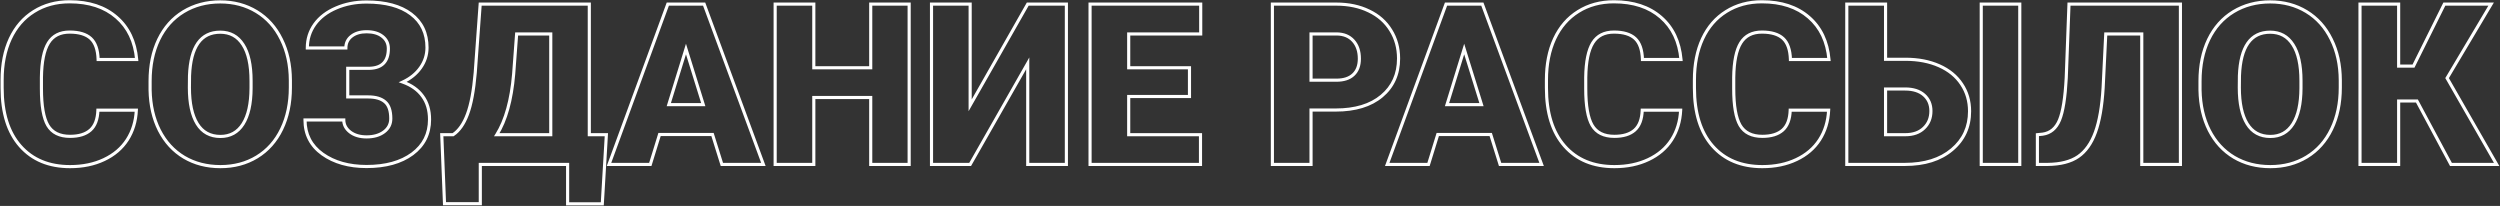 <?xml version="1.0" encoding="UTF-8"?> <svg xmlns="http://www.w3.org/2000/svg" width="3193" height="263" viewBox="0 0 3193 263" fill="none"><rect x="0" y="0" width="3193" height="263" fill="#333333" stroke="none"/> <path d="M174.125 140.672L176.123 140.764L176.219 138.672H174.125V140.672ZM162.594 178.5L164.273 179.586L164.278 179.579L162.594 178.5ZM132.922 203.812L132.07 202.003L132.065 202.005L132.922 203.812ZM13.109 49.547L11.296 48.702L11.294 48.707L13.109 49.547ZM43.344 14.672L44.399 16.371L44.408 16.365L43.344 14.672ZM148.812 21.984L147.5 23.494L147.506 23.498L148.812 21.984ZM174.547 75.984V77.984H176.735L176.539 75.805L174.547 75.984ZM125.328 75.984L123.329 76.044L123.387 77.984H125.328V75.984ZM52.906 98.766L50.906 98.738L50.906 98.752V98.766H52.906ZM61.062 160.078L59.332 161.082L59.336 161.088L59.34 161.094L61.062 160.078ZM125.047 140.672V138.672H123.11L123.048 140.607L125.047 140.672ZM172.127 140.58C171.485 154.513 167.734 166.775 160.91 177.421L164.278 179.579C171.516 168.287 175.452 155.331 176.123 140.764L172.127 140.58ZM160.914 177.414C154.104 187.948 144.513 196.147 132.07 202.003L133.773 205.622C146.831 199.478 157.021 190.802 164.273 179.586L160.914 177.414ZM132.065 202.005C119.717 207.859 105.533 210.812 89.469 210.812V214.812C106.029 214.812 120.814 211.766 133.779 205.62L132.065 202.005ZM89.469 210.812C63.041 210.812 42.436 202.226 27.406 185.192L24.407 187.839C40.314 205.867 62.084 214.812 89.469 214.812V210.812ZM27.406 185.192C12.361 168.142 4.703 143.927 4.703 112.266H0.703C0.703 144.542 8.514 169.827 24.407 187.839L27.406 185.192ZM4.703 112.266V102.141H0.703V112.266H4.703ZM4.703 102.141C4.703 82.307 8.132 65.073 14.925 50.386L11.294 48.707C4.212 64.021 0.703 81.849 0.703 102.141H4.703ZM14.922 50.391C21.803 35.621 31.63 24.306 44.399 16.371L42.288 12.973C28.807 21.351 18.479 33.285 11.296 48.702L14.922 50.391ZM44.408 16.365C57.179 8.338 71.989 4.297 88.906 4.297V0.297C71.323 0.297 55.758 4.506 42.279 12.979L44.408 16.365ZM88.906 4.297C113.389 4.297 132.852 10.756 147.5 23.494L150.125 20.475C134.585 6.962 114.111 0.297 88.906 0.297V4.297ZM147.506 23.498C162.145 36.137 170.531 53.624 172.555 76.163L176.539 75.805C174.438 52.407 165.668 33.894 150.119 20.471L147.506 23.498ZM174.547 73.984H125.328V77.984H174.547V73.984ZM127.327 75.924C126.945 63.209 123.736 53.614 117.261 47.654L114.552 50.596C119.889 55.511 122.961 63.822 123.329 76.044L127.327 75.924ZM117.261 47.654C110.837 41.739 101.254 38.969 88.906 38.969V42.969C100.746 42.969 109.163 45.636 114.552 50.596L117.261 47.654ZM88.906 38.969C76.044 38.969 66.347 43.831 60.208 53.693L63.604 55.807C68.903 47.294 77.206 42.969 88.906 42.969V38.969ZM60.208 53.693C54.193 63.357 51.189 78.484 50.906 98.738L54.906 98.793C55.186 78.735 58.182 64.518 63.604 55.807L60.208 53.693ZM50.906 98.766V113.25H54.906V98.766H50.906ZM50.906 113.25C50.906 135.155 53.614 151.222 59.332 161.082L62.793 159.075C57.636 150.184 54.906 135.032 54.906 113.25H50.906ZM59.34 161.094C65.318 171.227 75.546 176.141 89.469 176.141V172.141C76.579 172.141 67.869 167.679 62.785 159.062L59.34 161.094ZM89.469 176.141C101.102 176.141 110.322 173.401 116.815 167.619L114.154 164.631C108.647 169.536 100.523 172.141 89.469 172.141V176.141ZM116.815 167.619C123.378 161.773 126.661 152.662 127.046 140.736L123.048 140.607C122.683 151.932 119.591 159.79 114.154 164.631L116.815 167.619ZM125.047 142.672H174.125V138.672H125.047V142.672ZM328.109 200.438L329.147 202.147L329.15 202.145L328.109 200.438ZM235.156 200.859L234.131 202.576L234.14 202.582L235.156 200.859ZM203.516 166.406L201.729 167.305L201.734 167.314L203.516 166.406ZM191.703 115.078H189.703V115.098L189.704 115.117L191.703 115.078ZM202.672 50.531L200.87 49.663L200.868 49.668L202.672 50.531ZM234.312 14.953L233.277 13.242L233.271 13.245L234.312 14.953ZM359.328 50.109L357.533 50.991L357.536 50.997L357.539 51.004L359.328 50.109ZM370.859 102.422H372.859L372.859 102.412L370.859 102.422ZM310.391 57L308.704 58.075L308.709 58.083L308.715 58.092L310.391 57ZM242.047 96.797L240.048 96.721L240.047 96.75L240.047 96.778L242.047 96.797ZM241.906 111.844L239.906 111.825L239.906 111.834V111.844H241.906ZM320.656 112.688L322.656 112.697V112.688H320.656ZM368.859 111.844C368.859 131.563 365.204 148.93 357.948 163.991L361.552 165.727C369.109 150.039 372.859 132.062 372.859 111.844H368.859ZM357.948 163.991C350.698 179.043 340.405 190.6 327.068 198.73L329.15 202.145C343.189 193.588 353.99 181.426 361.552 165.727L357.948 163.991ZM327.072 198.728C313.821 206.77 298.671 210.812 281.562 210.812V214.812C299.329 214.812 315.211 210.605 329.147 202.147L327.072 198.728ZM281.562 210.812C264.441 210.812 249.331 206.904 236.173 199.137L234.14 202.582C247.981 210.752 263.809 214.812 281.562 214.812V210.812ZM236.182 199.142C223.026 191.285 212.732 180.091 205.298 165.498L201.734 167.314C209.487 182.534 220.286 194.308 234.131 202.576L236.182 199.142ZM205.302 165.507C197.956 150.907 194.073 134.1 193.703 115.039L189.704 115.117C190.083 134.681 194.075 152.093 201.729 167.305L205.302 165.507ZM193.703 115.078V103.547H189.703V115.078H193.703ZM193.703 103.547C193.703 83.729 197.314 66.361 204.476 51.395L200.868 49.668C193.405 65.264 189.703 83.24 189.703 103.547H193.703ZM204.474 51.399C211.724 36.348 222.017 24.791 235.354 16.661L233.271 13.245C219.233 21.803 208.432 33.964 200.87 49.663L204.474 51.399ZM235.348 16.664C248.79 8.526 264.082 4.438 281.281 4.438V0.438C263.418 0.438 247.398 4.693 233.277 13.242L235.348 16.664ZM281.281 4.438C298.293 4.438 313.397 8.479 326.65 16.522L328.725 13.103C314.79 4.646 298.957 0.438 281.281 0.438V4.438ZM326.65 16.522C339.894 24.56 350.189 36.027 357.533 50.991L361.124 49.228C353.468 33.629 342.669 21.565 328.725 13.103L326.65 16.522ZM357.539 51.004C364.975 65.876 368.767 83.002 368.859 102.431L372.859 102.412C372.764 82.466 368.868 64.718 361.117 49.215L357.539 51.004ZM368.859 102.422V111.844H372.859V102.422H368.859ZM322.656 103.266C322.656 82.753 319.216 66.877 312.066 55.908L308.715 58.092C315.253 68.123 318.656 83.091 318.656 103.266H322.656ZM312.077 55.925C304.957 44.75 294.615 39.109 281.281 39.109V43.109C293.26 43.109 302.325 48.063 308.704 58.075L312.077 55.925ZM281.281 39.109C268.324 39.109 258.227 44.013 251.275 53.879C244.413 63.619 240.758 77.994 240.048 96.721L244.045 96.873C244.742 78.474 248.329 65.006 254.545 56.183C260.672 47.487 269.488 43.109 281.281 43.109V39.109ZM240.047 96.778L239.906 111.825L243.906 111.862L244.047 96.816L240.047 96.778ZM239.906 111.844C239.906 132.08 243.255 147.929 250.189 159.16L253.592 157.059C247.214 146.727 243.906 131.732 243.906 111.844H239.906ZM250.189 159.16C257.225 170.557 267.774 176.281 281.562 176.281V172.281C269.101 172.281 259.869 167.225 253.592 157.059L250.189 159.16ZM281.562 176.281C294.721 176.281 304.963 170.63 312.077 159.465L308.704 157.316C302.318 167.339 293.342 172.281 281.562 172.281V176.281ZM312.077 159.465C319.116 148.418 322.562 132.749 322.656 112.697L318.656 112.678C318.563 132.376 315.165 147.176 308.704 157.316L312.077 159.465ZM322.656 112.688V103.266H318.656V112.688H322.656ZM488.422 46.453L487.18 48.021L487.187 48.026L487.194 48.032L488.422 46.453ZM448.906 46.312L450.141 47.886L450.145 47.883L448.906 46.312ZM441.734 61.219V63.219H443.734V61.219H441.734ZM392.516 61.219H390.516V63.219H392.516V61.219ZM402.078 30.984L400.46 29.809L400.452 29.82L402.078 30.984ZM429.359 10.172L430.14 12.013L430.153 12.008L429.359 10.172ZM524.984 17.906L523.777 19.501L523.783 19.505L524.984 17.906ZM537.078 86.531L535.448 85.373L535.445 85.376L537.078 86.531ZM514.438 104.812L513.593 103L509.17 105.061L513.767 106.697L514.438 104.812ZM539.75 122.812L538.128 123.982L538.135 123.993L538.143 124.003L539.75 122.812ZM526.672 196.5L527.859 198.11L527.865 198.105L526.672 196.5ZM411.922 196.781L410.756 198.407L410.763 198.411L411.922 196.781ZM389.562 153.188V151.188H387.562V153.188H389.562ZM439.062 153.188H441.062V151.188H439.062V153.188ZM447.219 168.656L445.993 170.236L446.001 170.243L446.01 170.25L447.219 168.656ZM491.797 130.125L490.488 131.637L490.497 131.645L490.505 131.652L491.797 130.125ZM444.125 123.797H442.125V125.797H444.125V123.797ZM444.125 87.234V85.234H442.125V87.234H444.125ZM472.109 87.234V89.234H472.139L472.168 89.234L472.109 87.234ZM498.016 62.062C498.016 54.983 495.204 49.195 489.65 44.874L487.194 48.032C491.764 51.587 494.016 56.205 494.016 62.062H498.016ZM489.664 44.886C484.237 40.585 476.999 38.547 468.172 38.547V42.547C476.408 42.547 482.669 44.447 487.18 48.021L489.664 44.886ZM468.172 38.547C459.883 38.547 452.985 40.55 447.668 44.742L450.145 47.883C454.577 44.388 460.523 42.547 468.172 42.547V38.547ZM447.672 44.739C442.397 48.876 439.734 54.43 439.734 61.219H443.734C443.734 55.633 445.853 51.249 450.141 47.886L447.672 44.739ZM441.734 59.219H392.516V63.219H441.734V59.219ZM394.516 61.219C394.516 50.374 397.579 40.706 403.704 32.148L400.452 29.82C393.827 39.076 390.516 49.563 390.516 61.219H394.516ZM403.696 32.16C409.92 23.591 418.703 16.863 430.14 12.013L428.579 8.331C416.579 13.419 407.174 20.565 400.46 29.809L403.696 32.16ZM430.153 12.008C441.595 7.065 454.259 4.578 468.172 4.578V0.578C453.773 0.578 440.561 3.154 428.566 8.336L430.153 12.008ZM468.172 4.578C492.296 4.578 510.748 9.638 523.777 19.501L526.191 16.312C512.221 5.737 492.797 0.578 468.172 0.578V4.578ZM523.783 19.505C536.829 29.312 543.375 42.992 543.375 60.797H547.375C547.375 41.852 540.328 26.938 526.186 16.308L523.783 19.505ZM543.375 60.797C543.375 69.749 540.743 77.923 535.448 85.373L538.708 87.69C544.475 79.577 547.375 70.595 547.375 60.797H543.375ZM535.445 85.376C530.234 92.744 522.976 98.627 513.593 103L515.282 106.625C525.212 101.998 533.047 95.694 538.711 87.686L535.445 85.376ZM513.767 106.697C524.518 110.523 532.593 116.305 538.128 123.982L541.372 121.643C535.282 113.195 526.482 106.977 515.108 102.928L513.767 106.697ZM538.143 124.003C543.746 131.563 546.609 141.059 546.609 152.625H550.609C550.609 140.378 547.566 130 541.357 121.622L538.143 124.003ZM546.609 152.625C546.609 170.374 539.591 184.401 525.478 194.895L527.865 198.105C543.003 186.849 550.609 171.626 550.609 152.625H546.609ZM525.485 194.89C511.304 205.344 492.264 210.672 468.172 210.672V214.672C492.83 214.672 512.79 209.218 527.859 198.11L525.485 194.89ZM468.172 210.672C445.894 210.672 427.576 205.453 413.08 195.151L410.763 198.411C426.081 209.297 445.262 214.672 468.172 214.672V210.672ZM413.087 195.156C398.706 184.845 391.562 170.919 391.562 153.188H387.562C387.562 172.206 395.325 187.343 410.756 198.407L413.087 195.156ZM389.562 155.188H439.062V151.188H389.562V155.188ZM437.062 153.188C437.062 159.985 440.139 165.695 445.993 170.236L448.445 167.076C443.424 163.18 441.062 158.578 441.062 153.188H437.062ZM446.01 170.25C451.874 174.698 459.315 176.844 468.172 176.844V172.844C459.966 172.844 453.438 170.864 448.428 167.063L446.01 170.25ZM468.172 176.844C477.67 176.844 485.582 174.612 491.735 169.972L489.327 166.778C484.043 170.763 477.049 172.844 468.172 172.844V176.844ZM491.735 169.972C497.936 165.296 501.109 159.089 501.109 151.5H497.109C497.109 157.786 494.564 162.829 489.327 166.778L491.735 169.972ZM501.109 151.5C501.109 141.128 498.621 133.279 493.089 128.598L490.505 131.652C494.723 135.221 497.109 141.622 497.109 151.5H501.109ZM493.106 128.613C487.733 123.963 480.064 121.797 470.422 121.797V125.797C479.53 125.797 486.111 127.849 490.488 131.637L493.106 128.613ZM470.422 121.797H444.125V125.797H470.422V121.797ZM446.125 123.797V87.234H442.125V123.797H446.125ZM444.125 89.234H472.109V85.234H444.125V89.234ZM472.168 89.234C480.461 88.99 487.022 86.671 491.489 81.967C495.949 77.271 498.016 70.52 498.016 62.062H494.016C494.016 69.917 492.098 75.518 488.589 79.213C485.088 82.899 479.695 85.01 472.051 85.235L472.168 89.234ZM769.25 260.344V262.344H771.136L771.247 260.461L769.25 260.344ZM724.953 260.344H722.953V262.344H724.953V260.344ZM724.953 210H726.953V208H724.953V210ZM613.438 210V208H611.438V210H613.438ZM613.438 260.203V262.203H615.438V260.203H613.438ZM567.734 260.203L565.736 260.283L565.813 262.203H567.734V260.203ZM564.219 172.031V170.031H562.137L562.22 172.111L564.219 172.031ZM578.703 172.031V174.031H579.309L579.813 173.695L578.703 172.031ZM596.984 146.016L595.114 145.307L595.111 145.315L596.984 146.016ZM606.969 92.859L608.962 93.029L608.963 93.016L608.964 93.004L606.969 92.859ZM613.297 5.25V3.25H611.436L611.302 5.106L613.297 5.25ZM752.656 5.25H754.656V3.25H752.656V5.25ZM752.656 172.031H750.656V174.031H752.656V172.031ZM774.453 172.031L776.45 172.149L776.574 170.031H774.453V172.031ZM634.531 172.031L632.835 170.972L630.925 174.031H634.531V172.031ZM703.438 172.031V174.031H705.438V172.031H703.438ZM703.438 43.359H705.438V41.359H703.438V43.359ZM659.844 43.359V41.359H657.987L657.849 43.211L659.844 43.359ZM656.047 94.547L658.04 94.716L658.041 94.705L658.041 94.695L656.047 94.547ZM769.25 258.344H724.953V262.344H769.25V258.344ZM726.953 260.344V210H722.953V260.344H726.953ZM724.953 208H613.438V212H724.953V208ZM611.438 210V260.203H615.438V210H611.438ZM613.438 258.203H567.734V262.203H613.438V258.203ZM569.733 260.123L566.217 171.952L562.22 172.111L565.736 260.283L569.733 260.123ZM564.219 174.031H578.703V170.031H564.219V174.031ZM579.813 173.695C587.878 168.318 594.179 159.226 598.858 146.716L595.111 145.315C590.603 157.368 584.715 165.619 577.594 170.367L579.813 173.695ZM598.855 146.724C603.639 134.094 606.987 116.161 608.962 93.029L604.976 92.689C603.013 115.683 599.705 133.188 595.114 145.307L598.855 146.724ZM608.964 93.004L615.292 5.394L611.302 5.106L604.974 92.715L608.964 93.004ZM613.297 7.25H752.656V3.25H613.297V7.25ZM750.656 5.25V172.031H754.656V5.25H750.656ZM752.656 174.031H774.453V170.031H752.656V174.031ZM772.457 171.914L767.253 260.226L771.247 260.461L776.45 172.149L772.457 171.914ZM634.531 174.031H703.438V170.031H634.531V174.031ZM705.438 172.031V43.359H701.438V172.031H705.438ZM703.438 41.359H659.844V45.359H703.438V41.359ZM657.849 43.211L654.052 94.399L658.041 94.695L661.838 43.507L657.849 43.211ZM654.054 94.378C651.255 127.402 644.132 152.878 632.835 170.972L636.228 173.09C647.993 154.247 655.213 128.067 658.04 94.716L654.054 94.378ZM910.016 171.75L911.925 171.153L911.486 169.75H910.016V171.75ZM842.375 171.75V169.75H840.899L840.464 171.16L842.375 171.75ZM830.562 210V212H832.038L832.473 210.59L830.562 210ZM777.828 210L775.95 209.311L774.964 212H777.828V210ZM852.922 5.25V3.25H851.525L851.044 4.561L852.922 5.25ZM899.328 5.25L901.204 4.557L900.721 3.25H899.328V5.25ZM974.984 210V212H977.856L976.86 209.307L974.984 210ZM921.969 210L920.06 210.597L920.498 212H921.969V210ZM854.188 133.641L852.277 133.05L851.476 135.641H854.188V133.641ZM898.203 133.641V135.641H900.919L900.113 133.047L898.203 133.641ZM876.125 62.625L878.035 62.031L876.119 55.868L874.214 62.035L876.125 62.625ZM910.016 169.75H842.375V173.75H910.016V169.75ZM840.464 171.16L828.652 209.41L832.473 210.59L844.286 172.34L840.464 171.16ZM830.562 208H777.828V212H830.562V208ZM779.706 210.689L854.8 5.939L851.044 4.561L775.95 209.311L779.706 210.689ZM852.922 7.25H899.328V3.25H852.922V7.25ZM897.452 5.943L973.108 210.693L976.86 209.307L901.204 4.557L897.452 5.943ZM974.984 208H921.969V212H974.984V208ZM923.878 209.403L911.925 171.153L908.107 172.347L920.06 210.597L923.878 209.403ZM854.188 135.641H898.203V131.641H854.188V135.641ZM900.113 133.047L878.035 62.031L874.215 63.219L896.293 134.234L900.113 133.047ZM874.214 62.035L852.277 133.05L856.098 134.231L878.036 63.215L874.214 62.035ZM1161.17 210V212H1163.17V210H1161.17ZM1112.09 210H1110.09V212H1112.09V210ZM1112.09 124.5H1114.09V122.5H1112.09V124.5ZM1039.39 124.5V122.5H1037.39V124.5H1039.39ZM1039.39 210V212H1041.39V210H1039.39ZM990.031 210H988.031V212H990.031V210ZM990.031 5.25V3.25H988.031V5.25H990.031ZM1039.39 5.25H1041.39V3.25H1039.39V5.25ZM1039.39 86.531H1037.39V88.531H1039.39V86.531ZM1112.09 86.531V88.531H1114.09V86.531H1112.09ZM1112.09 5.25V3.25H1110.09V5.25H1112.09ZM1161.17 5.25H1163.17V3.25H1161.17V5.25ZM1161.17 208H1112.09V212H1161.17V208ZM1114.09 210V124.5H1110.09V210H1114.09ZM1112.09 122.5H1039.39V126.5H1112.09V122.5ZM1037.39 124.5V210H1041.39V124.5H1037.39ZM1039.39 208H990.031V212H1039.39V208ZM992.031 210V5.25H988.031V210H992.031ZM990.031 7.25H1039.39V3.25H990.031V7.25ZM1037.39 5.25V86.531H1041.39V5.25H1037.39ZM1039.39 88.531H1112.09V84.531H1039.39V88.531ZM1114.09 86.531V5.25H1110.09V86.531H1114.09ZM1112.09 7.25H1161.17V3.25H1112.09V7.25ZM1159.17 5.25V210H1163.17V5.25H1159.17ZM1312.62 5.25V3.25H1311.46L1310.89 4.261L1312.62 5.25ZM1361.98 5.25H1363.98V3.25H1361.98V5.25ZM1361.98 210V212H1363.98V210H1361.98ZM1312.62 210H1310.62V212H1312.62V210ZM1312.62 80.906H1314.62V73.356L1310.89 79.916L1312.62 80.906ZM1239.08 210V212H1240.24L1240.82 210.99L1239.08 210ZM1189.72 210H1187.72V212H1189.72V210ZM1189.72 5.25V3.25H1187.72V5.25H1189.72ZM1239.08 5.25H1241.08V3.25H1239.08V5.25ZM1239.08 134.484H1237.08V142.042L1240.82 135.474L1239.08 134.484ZM1312.62 7.25H1361.98V3.25H1312.62V7.25ZM1359.98 5.25V210H1363.98V5.25H1359.98ZM1361.98 208H1312.62V212H1361.98V208ZM1314.62 210V80.906H1310.62V210H1314.62ZM1310.89 79.916L1237.34 209.01L1240.82 210.99L1314.36 81.896L1310.89 79.916ZM1239.08 208H1189.72V212H1239.08V208ZM1191.72 210V5.25H1187.72V210H1191.72ZM1189.72 7.25H1239.08V3.25H1189.72V7.25ZM1237.08 5.25V134.484H1241.08V5.25H1237.08ZM1240.82 135.474L1314.36 6.239L1310.89 4.261L1237.34 133.495L1240.82 135.474ZM1519.2 123.234V125.234H1521.2V123.234H1519.2ZM1441.58 123.234V121.234H1439.58V123.234H1441.58ZM1441.58 172.031H1439.58V174.031H1441.58V172.031ZM1533.27 172.031H1535.27V170.031H1533.27V172.031ZM1533.27 210V212H1535.27V210H1533.27ZM1392.22 210H1390.22V212H1392.22V210ZM1392.22 5.25V3.25H1390.22V5.25H1392.22ZM1533.55 5.25H1535.55V3.25H1533.55V5.25ZM1533.55 43.359V45.359H1535.55V43.359H1533.55ZM1441.58 43.359V41.359H1439.58V43.359H1441.58ZM1441.58 86.531H1439.58V88.531H1441.58V86.531ZM1519.2 86.531H1521.2V84.531H1519.2V86.531ZM1519.2 121.234H1441.58V125.234H1519.2V121.234ZM1439.58 123.234V172.031H1443.58V123.234H1439.58ZM1441.58 174.031H1533.27V170.031H1441.58V174.031ZM1531.27 172.031V210H1535.27V172.031H1531.27ZM1533.27 208H1392.22V212H1533.27V208ZM1394.22 210V5.25H1390.22V210H1394.22ZM1392.22 7.25H1533.55V3.25H1392.22V7.25ZM1531.55 5.25V43.359H1535.55V5.25H1531.55ZM1533.55 41.359H1441.58V45.359H1533.55V41.359ZM1439.58 43.359V86.531H1443.58V43.359H1439.58ZM1441.58 88.531H1519.2V84.531H1441.58V88.531ZM1517.2 86.531V123.234H1521.2V86.531H1517.2ZM1674.45 140.531V138.531H1672.45V140.531H1674.45ZM1674.45 210V212H1676.45V210H1674.45ZM1625.09 210H1623.09V212H1625.09V210ZM1625.09 5.25V3.25H1623.09V5.25H1625.09ZM1748.28 13.969L1747.41 15.769L1747.42 15.773L1747.43 15.777L1748.28 13.969ZM1776.27 38.578L1774.56 39.625L1774.57 39.633L1774.57 39.642L1776.27 38.578ZM1764.73 122.672L1766.02 124.207L1766.02 124.206L1764.73 122.672ZM1674.45 102.422H1672.45V104.422H1674.45V102.422ZM1728.59 95.25L1727.22 93.796L1727.21 93.802L1727.21 93.809L1728.59 95.25ZM1707.36 43.359L1707.38 41.359L1707.37 41.359H1707.36V43.359ZM1674.45 43.359V41.359H1672.45V43.359H1674.45ZM1672.45 140.531V210H1676.45V140.531H1672.45ZM1674.45 208H1625.09V212H1674.45V208ZM1627.09 210V5.25H1623.09V210H1627.09ZM1625.09 7.25H1706.8V3.25H1625.09V7.25ZM1706.8 7.25C1722.2 7.25 1735.72 10.109 1747.41 15.769L1749.15 12.169C1736.84 6.204 1722.7 3.25 1706.8 3.25V7.25ZM1747.43 15.777C1759.19 21.341 1768.22 29.291 1774.56 39.625L1777.97 37.532C1771.19 26.491 1761.56 18.034 1749.14 12.161L1747.43 15.777ZM1774.57 39.642C1781.01 49.892 1784.25 61.564 1784.25 74.719H1788.25C1788.25 60.873 1784.83 48.452 1777.96 37.514L1774.57 39.642ZM1784.25 74.719C1784.25 94.141 1777.31 109.546 1763.45 121.138L1766.02 124.206C1780.85 111.797 1788.25 95.234 1788.25 74.719H1784.25ZM1763.45 121.137C1749.67 132.653 1730.58 138.531 1705.95 138.531V142.531C1731.2 142.531 1751.3 136.503 1766.02 124.207L1763.45 121.137ZM1705.95 138.531H1674.45V142.531H1705.95V138.531ZM1674.45 104.422H1706.8V100.422H1674.45V104.422ZM1706.8 104.422C1716.67 104.422 1724.52 101.95 1729.98 96.691L1727.21 93.809C1722.73 98.112 1716.04 100.422 1706.8 100.422V104.422ZM1729.97 96.704C1735.53 91.454 1738.19 84.121 1738.19 75H1734.19C1734.19 83.316 1731.79 89.483 1727.22 93.796L1729.97 96.704ZM1738.19 75C1738.19 65.067 1735.5 56.908 1729.94 50.739L1726.97 53.417C1731.72 58.686 1734.19 65.808 1734.19 75H1738.19ZM1729.94 50.739C1724.35 44.539 1716.75 41.458 1707.38 41.359L1707.34 45.359C1715.78 45.448 1722.25 48.18 1726.97 53.417L1729.94 50.739ZM1707.36 41.359H1674.45V45.359H1707.36V41.359ZM1672.45 43.359V102.422H1676.45V43.359H1672.45ZM1903.95 171.75L1905.86 171.153L1905.42 169.75H1903.95V171.75ZM1836.31 171.75V169.75H1834.84L1834.4 171.16L1836.31 171.75ZM1824.5 210V212H1825.98L1826.41 210.59L1824.5 210ZM1771.77 210L1769.89 209.311L1768.9 212H1771.77V210ZM1846.86 5.25V3.25H1845.46L1844.98 4.561L1846.86 5.25ZM1893.27 5.25L1895.14 4.557L1894.66 3.25H1893.27V5.25ZM1968.92 210V212H1971.79L1970.8 209.307L1968.92 210ZM1915.91 210L1914 210.597L1914.44 212H1915.91V210ZM1848.12 133.641L1846.21 133.05L1845.41 135.641H1848.12V133.641ZM1892.14 133.641V135.641H1894.86L1894.05 133.047L1892.14 133.641ZM1870.06 62.625L1871.97 62.031L1870.06 55.868L1868.15 62.035L1870.06 62.625ZM1903.95 169.75H1836.31V173.75H1903.95V169.75ZM1834.4 171.16L1822.59 209.41L1826.41 210.59L1838.22 172.34L1834.4 171.16ZM1824.5 208H1771.77V212H1824.5V208ZM1773.64 210.689L1848.74 5.939L1844.98 4.561L1769.89 209.311L1773.64 210.689ZM1846.86 7.25H1893.27V3.25H1846.86V7.25ZM1891.39 5.943L1967.05 210.693L1970.8 209.307L1895.14 4.557L1891.39 5.943ZM1968.92 208H1915.91V212H1968.92V208ZM1917.82 209.403L1905.86 171.153L1902.04 172.347L1914 210.597L1917.82 209.403ZM1848.12 135.641H1892.14V131.641H1848.12V135.641ZM1894.05 133.047L1871.97 62.031L1868.15 63.219L1890.23 134.234L1894.05 133.047ZM1868.15 62.035L1846.21 133.05L1850.04 134.231L1871.97 63.215L1868.15 62.035ZM2146.53 140.672L2148.53 140.764L2148.63 138.672H2146.53V140.672ZM2135 178.5L2136.68 179.586L2136.68 179.579L2135 178.5ZM2105.33 203.812L2104.48 202.003L2104.47 202.005L2105.33 203.812ZM1985.52 49.547L1983.7 48.702L1983.7 48.707L1985.52 49.547ZM2015.75 14.672L2016.81 16.371L2016.81 16.365L2015.75 14.672ZM2121.22 21.984L2119.91 23.494L2119.91 23.498L2121.22 21.984ZM2146.95 75.984V77.984H2149.14L2148.95 75.805L2146.95 75.984ZM2097.73 75.984L2095.74 76.044L2095.79 77.984H2097.73V75.984ZM2025.31 98.766L2023.31 98.738L2023.31 98.752V98.766H2025.31ZM2033.47 160.078L2031.74 161.082L2031.74 161.088L2031.75 161.094L2033.47 160.078ZM2097.45 140.672V138.672H2095.52L2095.45 140.607L2097.45 140.672ZM2144.53 140.58C2143.89 154.513 2140.14 166.775 2133.32 177.421L2136.68 179.579C2143.92 168.287 2147.86 155.331 2148.53 140.764L2144.53 140.58ZM2133.32 177.414C2126.51 187.948 2116.92 196.147 2104.48 202.003L2106.18 205.622C2119.24 199.478 2129.43 190.802 2136.68 179.586L2133.32 177.414ZM2104.47 202.005C2092.12 207.859 2077.94 210.812 2061.88 210.812V214.812C2078.44 214.812 2093.22 211.766 2106.18 205.62L2104.47 202.005ZM2061.88 210.812C2035.45 210.812 2014.84 202.226 1999.81 185.192L1996.81 187.839C2012.72 205.867 2034.49 214.812 2061.88 214.812V210.812ZM1999.81 185.192C1984.77 168.142 1977.11 143.927 1977.11 112.266H1973.11C1973.11 144.542 1980.92 169.827 1996.81 187.839L1999.81 185.192ZM1977.11 112.266V102.141H1973.11V112.266H1977.11ZM1977.11 102.141C1977.11 82.307 1980.54 65.073 1987.33 50.386L1983.7 48.707C1976.62 64.021 1973.11 81.849 1973.11 102.141H1977.11ZM1987.33 50.391C1994.21 35.621 2004.04 24.306 2016.81 16.371L2014.69 12.973C2001.21 21.351 1990.88 33.285 1983.7 48.702L1987.33 50.391ZM2016.81 16.365C2029.59 8.338 2044.4 4.297 2061.31 4.297V0.297C2043.73 0.297 2028.16 4.506 2014.69 12.979L2016.81 16.365ZM2061.31 4.297C2085.79 4.297 2105.26 10.756 2119.91 23.494L2122.53 20.475C2106.99 6.962 2086.52 0.297 2061.31 0.297V4.297ZM2119.91 23.498C2134.55 36.137 2142.94 53.624 2144.96 76.163L2148.95 75.805C2146.84 52.407 2138.07 33.894 2122.53 20.471L2119.91 23.498ZM2146.95 73.984H2097.73V77.984H2146.95V73.984ZM2099.73 75.924C2099.35 63.209 2096.14 53.614 2089.67 47.654L2086.96 50.596C2092.3 55.511 2095.37 63.822 2095.74 76.044L2099.73 75.924ZM2089.67 47.654C2083.24 41.739 2073.66 38.969 2061.31 38.969V42.969C2073.15 42.969 2081.57 45.636 2086.96 50.596L2089.67 47.654ZM2061.31 38.969C2048.45 38.969 2038.75 43.831 2032.61 53.693L2036.01 55.807C2041.31 47.294 2049.61 42.969 2061.31 42.969V38.969ZM2032.61 53.693C2026.6 63.357 2023.6 78.484 2023.31 98.738L2027.31 98.793C2027.59 78.735 2030.59 64.518 2036.01 55.807L2032.61 53.693ZM2023.31 98.766V113.25H2027.31V98.766H2023.31ZM2023.31 113.25C2023.31 135.155 2026.02 151.222 2031.74 161.082L2035.2 159.075C2030.04 150.184 2027.31 135.032 2027.31 113.25H2023.31ZM2031.75 161.094C2037.72 171.227 2047.95 176.141 2061.88 176.141V172.141C2048.99 172.141 2040.28 167.679 2035.19 159.062L2031.75 161.094ZM2061.88 176.141C2073.51 176.141 2082.73 173.401 2089.22 167.619L2086.56 164.631C2081.05 169.536 2072.93 172.141 2061.88 172.141V176.141ZM2089.22 167.619C2095.78 161.773 2099.07 152.662 2099.45 140.736L2095.45 140.607C2095.09 151.932 2092 159.79 2086.56 164.631L2089.22 167.619ZM2097.45 142.672H2146.53V138.672H2097.45V142.672ZM2335.53 140.672L2337.53 140.764L2337.63 138.672H2335.53V140.672ZM2324 178.5L2325.68 179.586L2325.68 179.579L2324 178.5ZM2294.33 203.812L2293.48 202.003L2293.47 202.005L2294.33 203.812ZM2174.52 49.547L2172.7 48.702L2172.7 48.707L2174.52 49.547ZM2204.75 14.672L2205.81 16.371L2205.81 16.365L2204.75 14.672ZM2310.22 21.984L2308.91 23.494L2308.91 23.498L2310.22 21.984ZM2335.95 75.984V77.984H2338.14L2337.95 75.805L2335.95 75.984ZM2286.73 75.984L2284.74 76.044L2284.79 77.984H2286.73V75.984ZM2214.31 98.766L2212.31 98.738L2212.31 98.752V98.766H2214.31ZM2222.47 160.078L2220.74 161.082L2220.74 161.088L2220.75 161.094L2222.47 160.078ZM2286.45 140.672V138.672H2284.52L2284.45 140.607L2286.45 140.672ZM2333.53 140.58C2332.89 154.513 2329.14 166.775 2322.32 177.421L2325.68 179.579C2332.92 168.287 2336.86 155.331 2337.53 140.764L2333.53 140.58ZM2322.32 177.414C2315.51 187.948 2305.92 196.147 2293.48 202.003L2295.18 205.622C2308.24 199.478 2318.43 190.802 2325.68 179.586L2322.32 177.414ZM2293.47 202.005C2281.12 207.859 2266.94 210.812 2250.88 210.812V214.812C2267.44 214.812 2282.22 211.766 2295.18 205.62L2293.47 202.005ZM2250.88 210.812C2224.45 210.812 2203.84 202.226 2188.81 185.192L2185.81 187.839C2201.72 205.867 2223.49 214.812 2250.88 214.812V210.812ZM2188.81 185.192C2173.77 168.142 2166.11 143.927 2166.11 112.266H2162.11C2162.11 144.542 2169.92 169.827 2185.81 187.839L2188.81 185.192ZM2166.11 112.266V102.141H2162.11V112.266H2166.11ZM2166.11 102.141C2166.11 82.307 2169.54 65.073 2176.33 50.386L2172.7 48.707C2165.62 64.021 2162.11 81.849 2162.11 102.141H2166.11ZM2176.33 50.391C2183.21 35.621 2193.04 24.306 2205.81 16.371L2203.69 12.973C2190.21 21.351 2179.88 33.285 2172.7 48.702L2176.33 50.391ZM2205.81 16.365C2218.59 8.338 2233.4 4.297 2250.31 4.297V0.297C2232.73 0.297 2217.16 4.506 2203.69 12.979L2205.81 16.365ZM2250.31 4.297C2274.79 4.297 2294.26 10.756 2308.91 23.494L2311.53 20.475C2295.99 6.962 2275.52 0.297 2250.31 0.297V4.297ZM2308.91 23.498C2323.55 36.137 2331.94 53.624 2333.96 76.163L2337.95 75.805C2335.84 52.407 2327.07 33.894 2311.53 20.471L2308.91 23.498ZM2335.95 73.984H2286.73V77.984H2335.95V73.984ZM2288.73 75.924C2288.35 63.209 2285.14 53.614 2278.67 47.654L2275.96 50.596C2281.3 55.511 2284.37 63.822 2284.74 76.044L2288.73 75.924ZM2278.67 47.654C2272.24 41.739 2262.66 38.969 2250.31 38.969V42.969C2262.15 42.969 2270.57 45.636 2275.96 50.596L2278.67 47.654ZM2250.31 38.969C2237.45 38.969 2227.75 43.831 2221.61 53.693L2225.01 55.807C2230.31 47.294 2238.61 42.969 2250.31 42.969V38.969ZM2221.61 53.693C2215.6 63.357 2212.6 78.484 2212.31 98.738L2216.31 98.793C2216.59 78.735 2219.59 64.518 2225.01 55.807L2221.61 53.693ZM2212.31 98.766V113.25H2216.31V98.766H2212.31ZM2212.31 113.25C2212.31 135.155 2215.02 151.222 2220.74 161.082L2224.2 159.075C2219.04 150.184 2216.31 135.032 2216.31 113.25H2212.31ZM2220.75 161.094C2226.72 171.227 2236.95 176.141 2250.88 176.141V172.141C2237.99 172.141 2229.28 167.679 2224.19 159.062L2220.75 161.094ZM2250.88 176.141C2262.51 176.141 2271.73 173.401 2278.22 167.619L2275.56 164.631C2270.05 169.536 2261.93 172.141 2250.88 172.141V176.141ZM2278.22 167.619C2284.78 161.773 2288.07 152.662 2288.45 140.736L2284.45 140.607C2284.09 151.932 2281 159.79 2275.56 164.631L2278.22 167.619ZM2286.45 142.672H2335.53V138.672H2286.45V142.672ZM2408.23 75.703H2406.23V77.703H2408.23V75.703ZM2505.41 107.484L2503.74 108.583L2503.74 108.592L2503.75 108.601L2505.41 107.484ZM2493.03 191.156L2491.75 189.623L2491.74 189.627L2493.03 191.156ZM2358.73 210H2356.73V212H2358.73V210ZM2358.73 5.25V3.25H2356.73V5.25H2358.73ZM2408.23 5.25H2410.23V3.25H2408.23V5.25ZM2579.66 210V212H2581.66V210H2579.66ZM2530.44 210H2528.44V212H2530.44V210ZM2530.44 5.25V3.25H2528.44V5.25H2530.44ZM2579.66 5.25H2581.66V3.25H2579.66V5.25ZM2408.23 113.672V111.672H2406.23V113.672H2408.23ZM2408.23 172.031H2406.23V174.031H2408.23V172.031ZM2457.31 163.594L2455.93 162.145L2455.93 162.151L2455.92 162.157L2457.31 163.594ZM2408.23 77.703H2433.69V73.703H2408.23V77.703ZM2433.69 77.703C2449.68 77.703 2463.74 80.43 2475.91 85.828L2477.53 82.172C2464.76 76.508 2450.13 73.703 2433.69 73.703V77.703ZM2475.91 85.828C2488.07 91.224 2497.32 98.818 2503.74 108.583L2507.08 106.386C2500.18 95.901 2490.3 87.838 2477.53 82.172L2475.91 85.828ZM2503.75 108.601C2510.26 118.276 2513.53 129.412 2513.53 142.078H2517.53C2517.53 128.682 2514.06 116.755 2507.07 106.368L2503.75 108.601ZM2513.53 142.078C2513.53 161.663 2506.28 177.453 2491.75 189.623L2494.32 192.69C2509.78 179.734 2517.53 162.806 2517.53 142.078H2513.53ZM2491.74 189.627C2477.29 201.805 2457.73 208 2432.84 208V212C2458.39 212 2478.96 205.632 2494.32 192.686L2491.74 189.627ZM2432.84 208H2358.73V212H2432.84V208ZM2360.73 210V5.25H2356.73V210H2360.73ZM2358.73 7.25H2408.23V3.25H2358.73V7.25ZM2406.23 5.25V75.703H2410.23V5.25H2406.23ZM2579.66 208H2530.44V212H2579.66V208ZM2532.44 210V5.25H2528.44V210H2532.44ZM2530.44 7.25H2579.66V3.25H2530.44V7.25ZM2577.66 5.25V210H2581.66V5.25H2577.66ZM2406.23 113.672V172.031H2410.23V113.672H2406.23ZM2408.23 174.031H2433.55V170.031H2408.23V174.031ZM2433.55 174.031C2443.97 174.031 2452.43 171.099 2458.7 165.031L2455.92 162.157C2450.57 167.339 2443.19 170.031 2433.55 170.031V174.031ZM2458.69 165.042C2465.03 159.003 2468.17 151.195 2468.17 141.797H2464.17C2464.17 150.212 2461.4 156.935 2455.93 162.145L2458.69 165.042ZM2468.17 141.797C2468.17 132.843 2465.06 125.481 2458.78 119.91L2456.13 122.902C2461.47 127.644 2464.17 133.876 2464.17 141.797H2468.17ZM2458.78 119.91C2452.5 114.335 2443.9 111.672 2433.27 111.672V115.672C2443.25 115.672 2450.79 118.165 2456.13 122.902L2458.78 119.91ZM2433.27 111.672H2408.23V115.672H2433.27V111.672ZM2784.83 5.25H2786.83V3.25H2784.83V5.25ZM2784.83 210V212H2786.83V210H2784.83ZM2735.47 210H2733.47V212H2735.47V210ZM2735.47 43.359H2737.47V41.359H2735.47V43.359ZM2689.48 43.359V41.359H2687.58L2687.49 43.261L2689.48 43.359ZM2686.11 112.125L2688.11 112.243L2688.11 112.233L2688.11 112.223L2686.11 112.125ZM2654.19 200.016L2655.32 201.667L2655.32 201.665L2654.19 200.016ZM2615.38 210V212H2615.39L2615.4 212L2615.38 210ZM2602.16 210H2600.16V212H2602.16V210ZM2602.16 172.031L2601.95 170.042L2600.16 170.225V172.031H2602.16ZM2609.05 171.328L2609.25 173.318L2609.29 173.314L2609.33 173.308L2609.05 171.328ZM2630.42 153.328L2632.27 154.096L2632.27 154.09L2630.42 153.328ZM2639 99.469L2641 99.573L2641 99.558L2641 99.543L2639 99.469ZM2642.52 5.25V3.25H2640.59L2640.52 5.175L2642.52 5.25ZM2782.83 5.25V210H2786.83V5.25H2782.83ZM2784.83 208H2735.47V212H2784.83V208ZM2737.47 210V43.359H2733.47V210H2737.47ZM2735.47 41.359H2689.48V45.359H2735.47V41.359ZM2687.49 43.261L2684.11 112.027L2688.11 112.223L2691.48 43.457L2687.49 43.261ZM2684.11 112.007C2682.71 135.63 2679.45 154.352 2674.39 168.253L2678.14 169.622C2683.39 155.21 2686.69 136.058 2688.11 112.243L2684.11 112.007ZM2674.39 168.253C2669.33 182.134 2662.18 192.102 2653.06 198.367L2655.32 201.665C2665.32 194.805 2672.89 184.053 2678.14 169.622L2674.39 168.253ZM2653.06 198.364C2644.03 204.534 2631.53 207.815 2615.35 208L2615.4 212C2632.04 211.81 2645.41 208.435 2655.32 201.667L2653.06 198.364ZM2615.38 208H2602.16V212H2615.38V208ZM2604.16 210V172.031H2600.16V210H2604.16ZM2602.36 174.021L2609.25 173.318L2608.84 169.338L2601.95 170.042L2602.36 174.021ZM2609.33 173.308C2619.99 171.785 2627.64 165.222 2632.27 154.096L2628.58 152.56C2624.39 162.621 2617.79 168.059 2608.76 169.348L2609.33 173.308ZM2632.27 154.09C2636.82 143.064 2639.68 124.814 2641 99.573L2637 99.365C2635.69 124.561 2632.84 142.217 2628.57 152.566L2632.27 154.09ZM2641 99.543L2644.51 5.325L2640.52 5.175L2637 99.394L2641 99.543ZM2642.52 7.25H2784.83V3.25H2642.52V7.25ZM2946.27 200.438L2947.3 202.147L2947.31 202.145L2946.27 200.438ZM2853.31 200.859L2852.29 202.576L2852.3 202.582L2853.31 200.859ZM2821.67 166.406L2819.89 167.305L2819.89 167.314L2821.67 166.406ZM2809.86 115.078H2807.86V115.098L2807.86 115.117L2809.86 115.078ZM2820.83 50.531L2819.03 49.663L2819.02 49.668L2820.83 50.531ZM2852.47 14.953L2851.43 13.242L2851.43 13.245L2852.47 14.953ZM2977.48 50.109L2975.69 50.991L2975.69 50.997L2975.7 51.004L2977.48 50.109ZM2989.02 102.422H2991.02L2991.02 102.412L2989.02 102.422ZM2928.55 57L2926.86 58.075L2926.87 58.083L2926.87 58.092L2928.55 57ZM2860.2 96.797L2858.2 96.721L2858.2 96.75L2858.2 96.778L2860.2 96.797ZM2860.06 111.844L2858.06 111.825L2858.06 111.834V111.844H2860.06ZM2938.81 112.688L2940.81 112.697V112.688H2938.81ZM2987.02 111.844C2987.02 131.563 2983.36 148.93 2976.1 163.991L2979.71 165.727C2987.27 150.039 2991.02 132.062 2991.02 111.844H2987.02ZM2976.1 163.991C2968.85 179.043 2958.56 190.6 2945.22 198.73L2947.31 202.145C2961.35 193.588 2972.15 181.426 2979.71 165.727L2976.1 163.991ZM2945.23 198.728C2931.98 206.77 2916.83 210.812 2899.72 210.812V214.812C2917.49 214.812 2933.37 210.605 2947.3 202.147L2945.23 198.728ZM2899.72 210.812C2882.6 210.812 2867.49 206.904 2854.33 199.137L2852.3 202.582C2866.14 210.752 2881.96 214.812 2899.72 214.812V210.812ZM2854.34 199.142C2841.18 191.285 2830.89 180.091 2823.45 165.498L2819.89 167.314C2827.64 182.534 2838.44 194.308 2852.29 202.576L2854.34 199.142ZM2823.46 165.507C2816.11 150.907 2812.23 134.1 2811.86 115.039L2807.86 115.117C2808.24 134.681 2812.23 152.093 2819.89 167.305L2823.46 165.507ZM2811.86 115.078V103.547H2807.86V115.078H2811.86ZM2811.86 103.547C2811.86 83.729 2815.47 66.361 2822.63 51.395L2819.02 49.668C2811.56 65.264 2807.86 83.24 2807.86 103.547H2811.86ZM2822.63 51.399C2829.88 36.348 2840.17 24.791 2853.51 16.661L2851.43 13.245C2837.39 21.803 2826.59 33.964 2819.03 49.663L2822.63 51.399ZM2853.5 16.664C2866.95 8.526 2882.24 4.438 2899.44 4.438V0.438C2881.57 0.438 2865.55 4.693 2851.43 13.242L2853.5 16.664ZM2899.44 4.438C2916.45 4.438 2931.55 8.479 2944.81 16.522L2946.88 13.103C2932.95 4.646 2917.11 0.438 2899.44 0.438V4.438ZM2944.81 16.522C2958.05 24.56 2968.34 36.027 2975.69 50.991L2979.28 49.228C2971.62 33.629 2960.82 21.565 2946.88 13.103L2944.81 16.522ZM2975.7 51.004C2983.13 65.876 2986.92 83.002 2987.02 102.431L2991.02 102.412C2990.92 82.466 2987.02 64.718 2979.27 49.215L2975.7 51.004ZM2987.02 102.422V111.844H2991.02V102.422H2987.02ZM2940.81 103.266C2940.81 82.753 2937.37 66.877 2930.22 55.908L2926.87 58.092C2933.41 68.123 2936.81 83.091 2936.81 103.266H2940.81ZM2930.23 55.925C2923.11 44.75 2912.77 39.109 2899.44 39.109V43.109C2911.42 43.109 2920.48 48.063 2926.86 58.075L2930.23 55.925ZM2899.44 39.109C2886.48 39.109 2876.38 44.013 2869.43 53.879C2862.57 63.619 2858.91 77.994 2858.2 96.721L2862.2 96.873C2862.9 78.474 2866.49 65.006 2872.7 56.183C2878.83 47.487 2887.64 43.109 2899.44 43.109V39.109ZM2858.2 96.778L2858.06 111.825L2862.06 111.862L2862.2 96.816L2858.2 96.778ZM2858.06 111.844C2858.06 132.08 2861.41 147.929 2868.35 159.16L2871.75 157.059C2865.37 146.727 2862.06 131.732 2862.06 111.844H2858.06ZM2868.35 159.16C2875.38 170.557 2885.93 176.281 2899.72 176.281V172.281C2887.26 172.281 2878.02 167.225 2871.75 157.059L2868.35 159.16ZM2899.72 176.281C2912.88 176.281 2923.12 170.63 2930.23 159.465L2926.86 157.316C2920.47 167.339 2911.5 172.281 2899.72 172.281V176.281ZM2930.23 159.465C2937.27 148.418 2940.72 132.749 2940.81 112.697L2936.81 112.678C2936.72 132.376 2933.32 147.176 2926.86 157.316L2930.23 159.465ZM2940.81 112.688V103.266H2936.81V112.688H2940.81ZM3086.89 129L3088.65 128.055L3088.09 127H3086.89V129ZM3063.55 129V127H3061.55V129H3063.55ZM3063.55 210V212H3065.55V210H3063.55ZM3014.19 210H3012.19V212H3014.19V210ZM3014.19 5.25V3.25H3012.19V5.25H3014.19ZM3063.55 5.25H3065.55V3.25H3063.55V5.25ZM3063.55 84.422H3061.55V86.422H3063.55V84.422ZM3082.53 84.422V86.422H3083.77L3084.32 85.312L3082.53 84.422ZM3121.91 5.25V3.25H3120.67L3120.12 4.359L3121.91 5.25ZM3181.67 5.25L3183.39 6.273L3185.19 3.25H3181.67V5.25ZM3125.42 99.75L3123.7 98.727L3123.11 99.732L3123.69 100.746L3125.42 99.75ZM3188.7 210V212H3192.16L3190.44 209.004L3188.7 210ZM3130.34 210L3128.58 210.945L3129.15 212H3130.34V210ZM3086.89 127H3063.55V131H3086.89V127ZM3061.55 129V210H3065.55V129H3061.55ZM3063.55 208H3014.19V212H3063.55V208ZM3016.19 210V5.25H3012.19V210H3016.19ZM3014.19 7.25H3063.55V3.25H3014.19V7.25ZM3061.55 5.25V84.422H3065.55V5.25H3061.55ZM3063.55 86.422H3082.53V82.422H3063.55V86.422ZM3084.32 85.312L3123.7 6.141L3120.12 4.359L3080.74 83.531L3084.32 85.312ZM3121.91 7.25H3181.67V3.25H3121.91V7.25ZM3179.95 4.227L3123.7 98.727L3127.14 100.773L3183.39 6.273L3179.95 4.227ZM3123.69 100.746L3186.97 210.996L3190.44 209.004L3127.16 98.754L3123.69 100.746ZM3188.7 208H3130.34V212H3188.7V208ZM3132.11 209.055L3088.65 128.055L3085.13 129.945L3128.58 210.945L3132.11 209.055Z" fill="white"></path> </svg> 